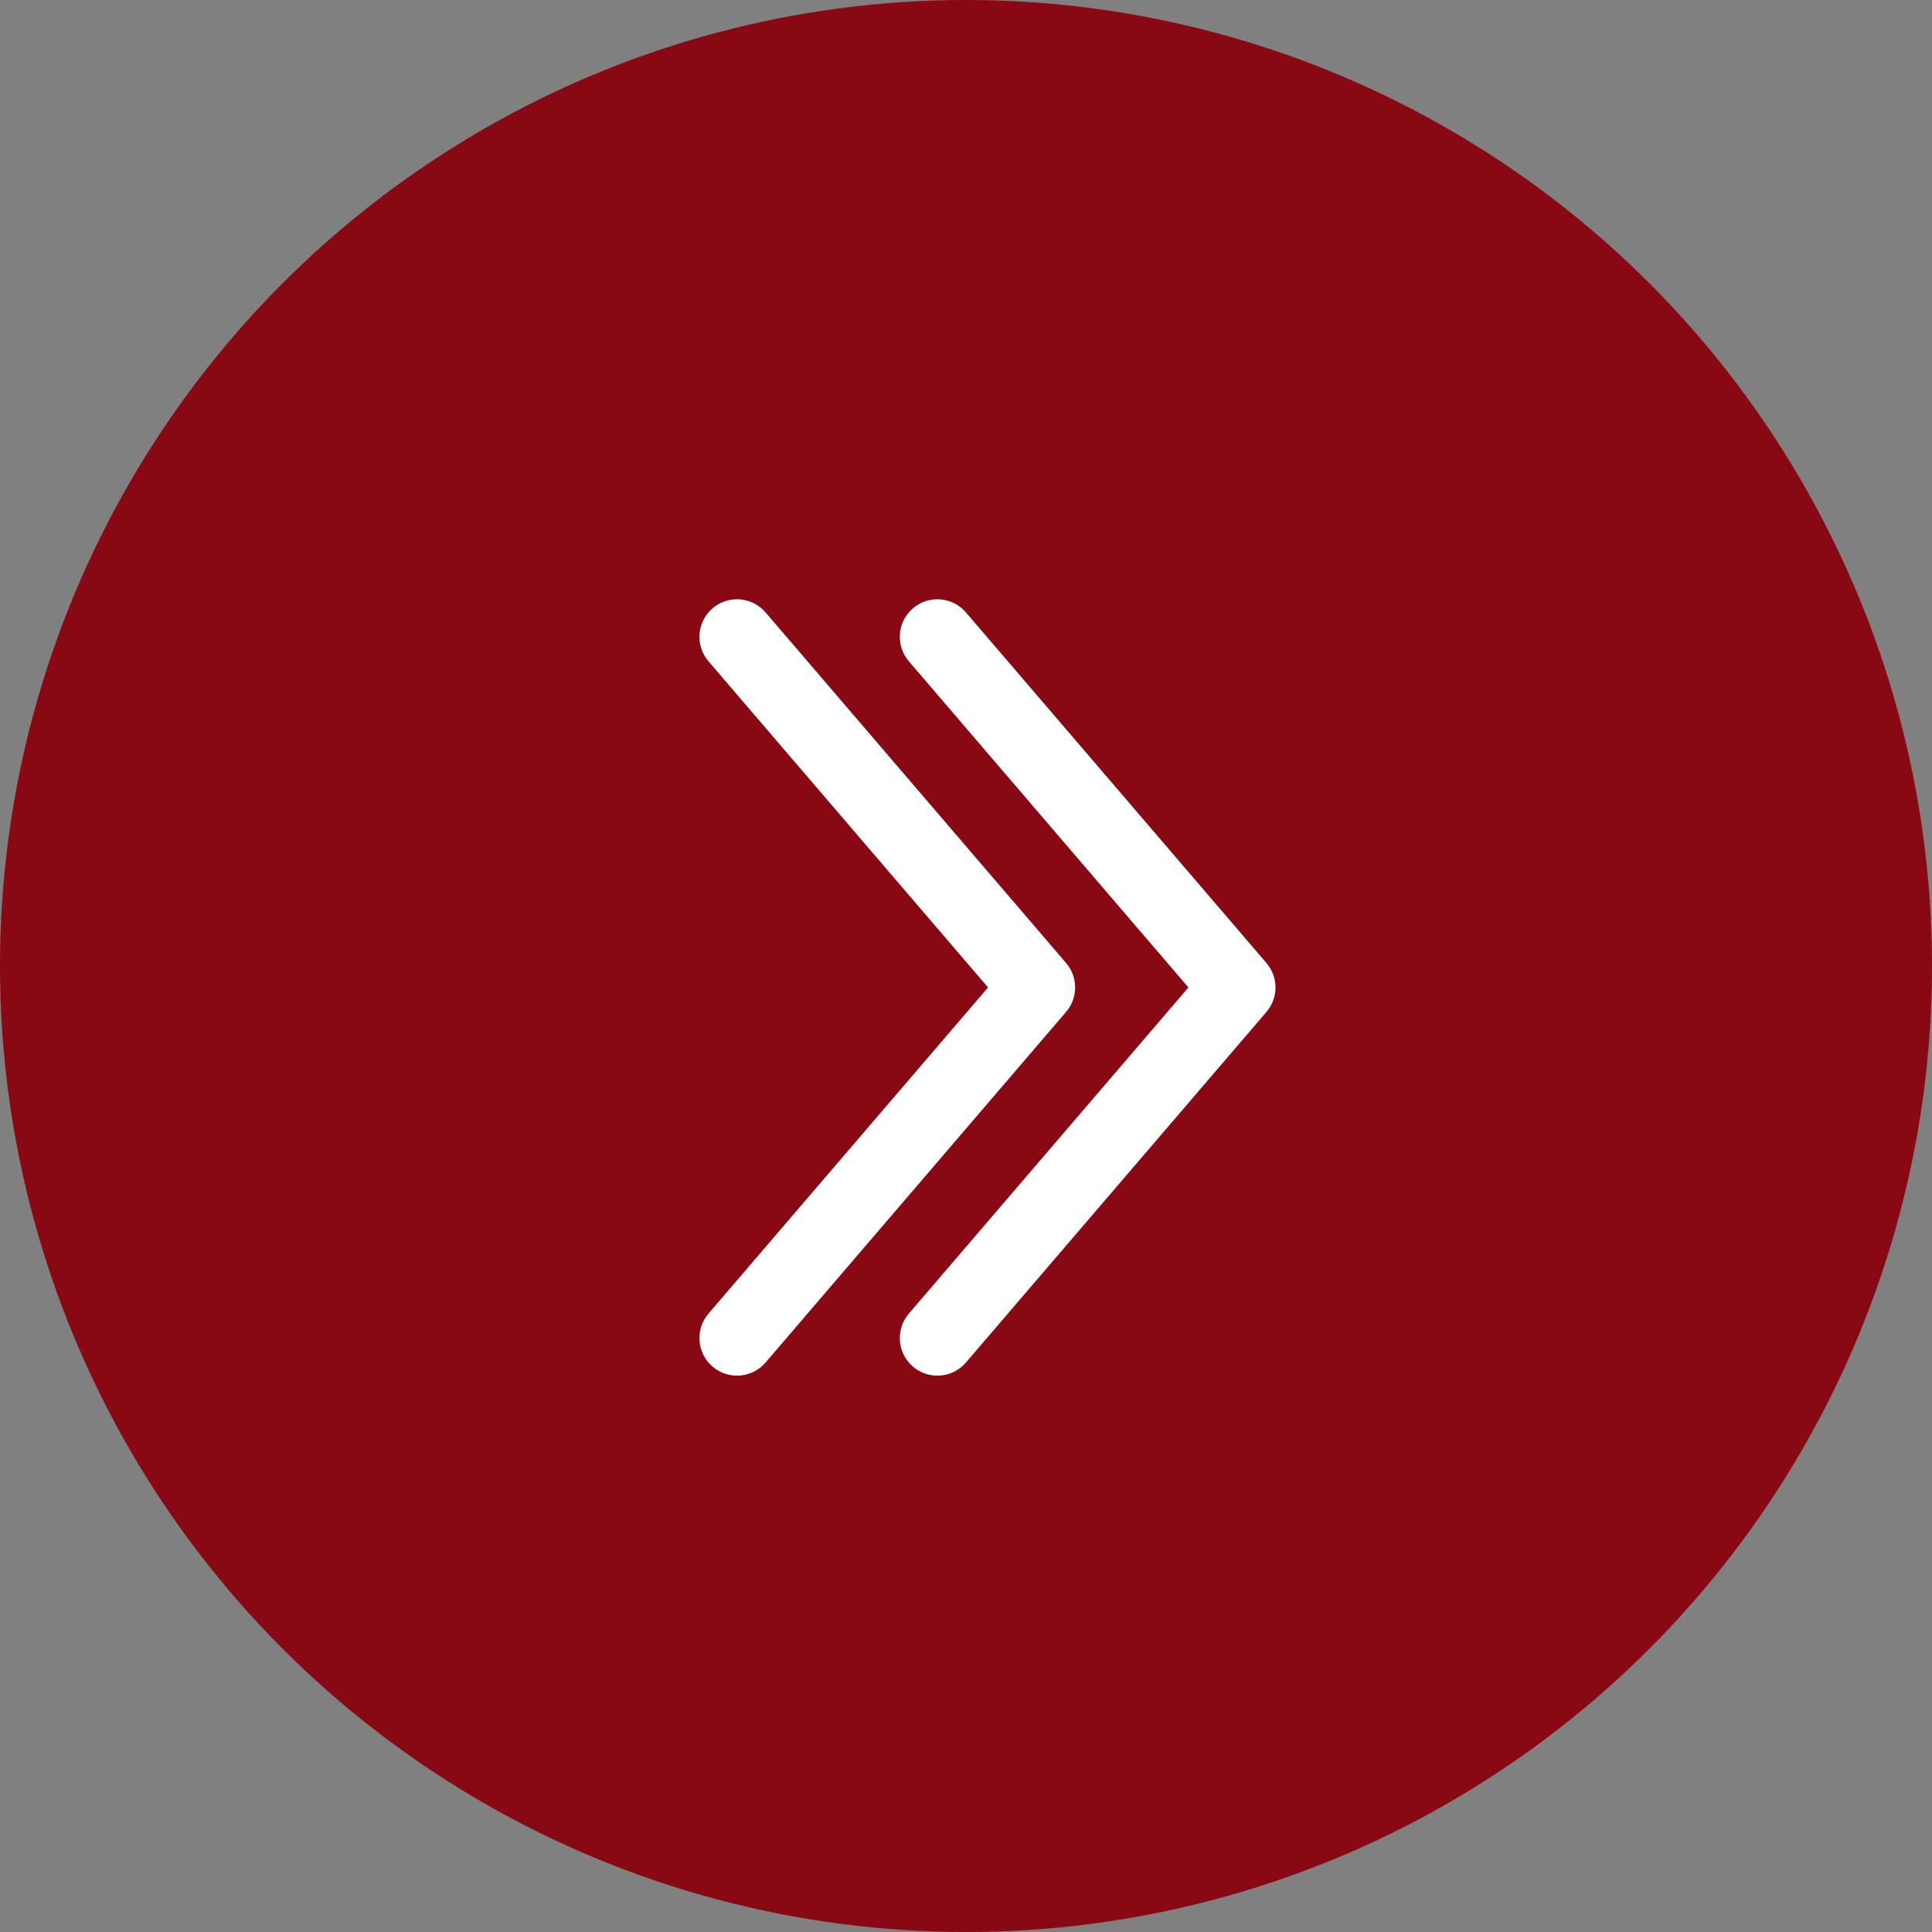 <?xml version="1.0" encoding="UTF-8"?> <svg xmlns="http://www.w3.org/2000/svg" width="45" height="45" viewBox="0 0 45 45" fill="none"><rect x="0" y="0" width="45" height="45" fill="#808080" stroke="none"/><circle cx="22.5" cy="22.5" r="22.5" fill="#880914"></circle><path fill-rule="evenodd" clip-rule="evenodd" d="M16.597 14.169C16.964 13.854 17.516 13.897 17.831 14.264L24.831 22.43C25.112 22.758 25.112 23.242 24.831 23.569L17.831 31.736C17.516 32.103 16.964 32.145 16.597 31.831C16.23 31.517 16.188 30.964 16.502 30.597L23.014 23L16.502 15.403C16.188 15.036 16.23 14.483 16.597 14.169ZM21.264 14.169C21.631 13.854 22.183 13.897 22.498 14.264L29.498 22.431C29.779 22.758 29.779 23.242 29.498 23.57L22.498 31.736C22.183 32.103 21.631 32.146 21.264 31.831C20.897 31.517 20.855 30.964 21.169 30.597L27.681 23L21.169 15.403C20.855 15.036 20.897 14.483 21.264 14.169Z" fill="white"></path></svg> 